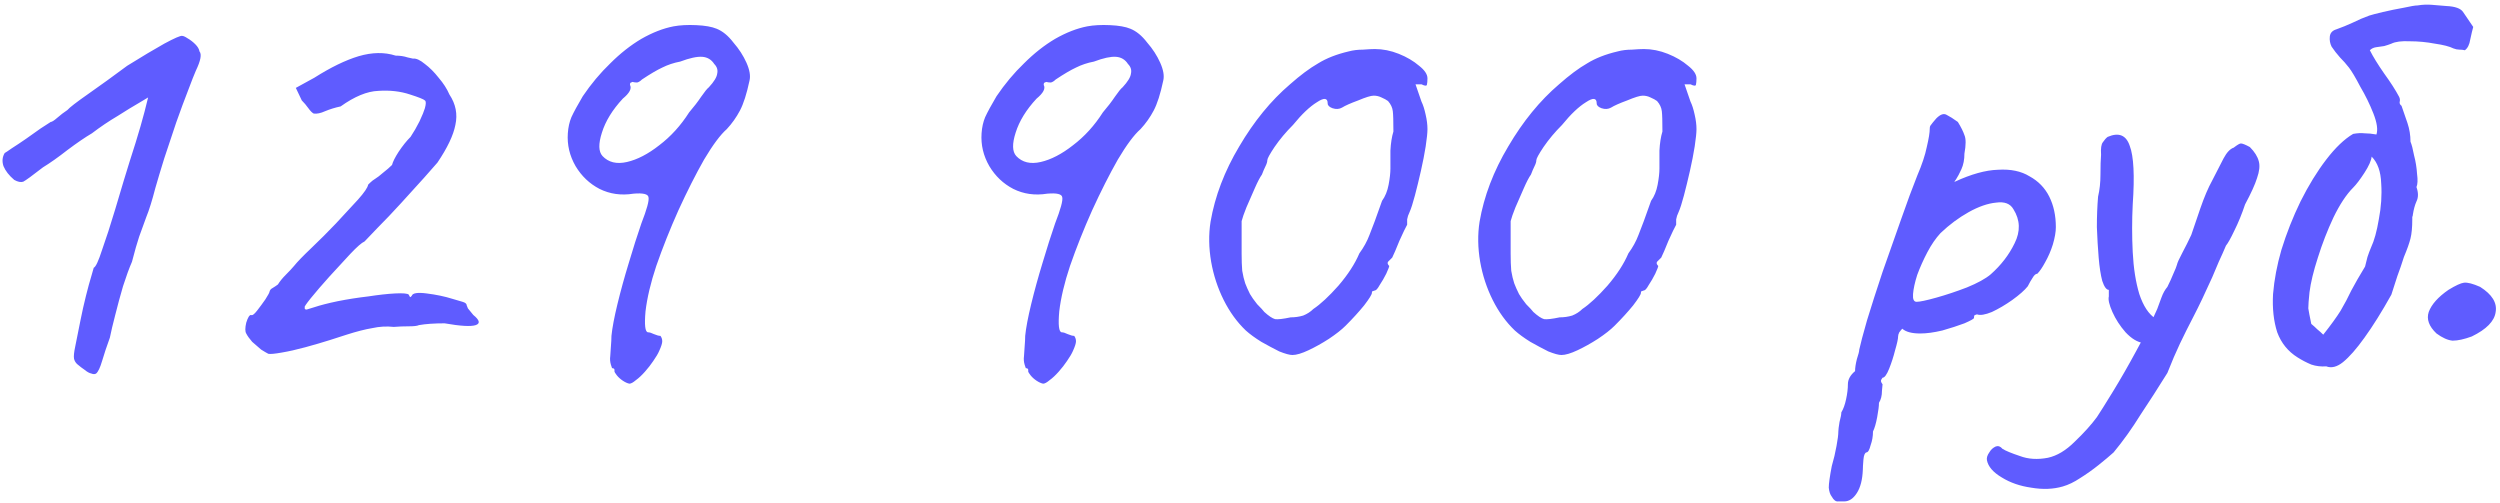 <?xml version="1.0" encoding="UTF-8"?> <svg xmlns="http://www.w3.org/2000/svg" width="492" height="99" viewBox="0 0 492 99" fill="none"> <path d="M18.916 73.509C18.681 73.666 18.367 73.666 17.976 73.509C17.584 73.431 17.152 73.196 16.682 72.804C16.212 72.49 15.702 72.098 15.153 71.628C14.839 71.314 14.643 70.961 14.565 70.569C14.487 70.099 14.565 69.315 14.8 68.217C15.036 67.12 15.388 65.356 15.859 62.925C16.172 61.357 16.525 59.789 16.917 58.221C17.309 56.653 17.662 55.36 17.976 54.34C18.289 53.243 18.446 52.694 18.446 52.694C18.838 52.537 19.387 51.361 20.092 49.166C20.876 46.971 21.739 44.305 22.68 41.169C22.993 40.072 23.542 38.229 24.326 35.642C25.11 33.055 25.894 30.546 26.678 28.116C27.384 25.842 27.971 23.804 28.442 22C28.912 20.119 29.148 19.178 29.148 19.178C29.148 19.178 28.559 19.531 27.384 20.236C26.286 20.864 24.875 21.726 23.15 22.824C21.425 23.843 19.739 24.98 18.093 26.234C16.76 27.018 15.153 28.116 13.271 29.527C11.468 30.938 9.861 32.075 8.45 32.937C6.333 34.584 5.039 35.525 4.569 35.76C4.099 35.916 3.511 35.799 2.805 35.407C1.786 34.544 1.08 33.643 0.688 32.702C0.375 31.761 0.453 30.899 0.923 30.115C1.08 30.037 1.551 29.723 2.335 29.174C3.197 28.625 4.138 27.998 5.157 27.293C6.176 26.587 7.117 25.921 7.979 25.293C8.92 24.666 9.587 24.235 9.979 24C10.214 24 10.645 23.725 11.272 23.177C11.899 22.628 12.566 22.118 13.271 21.648C13.664 21.177 15.036 20.119 17.387 18.473C19.739 16.826 22.288 14.984 25.032 12.945C27.932 11.142 30.363 9.692 32.323 8.594C34.361 7.497 35.537 6.987 35.851 7.065C36.086 7.065 36.439 7.222 36.909 7.536C37.458 7.849 37.968 8.241 38.438 8.712C38.908 9.182 39.183 9.653 39.261 10.123C39.731 10.672 39.496 11.926 38.556 13.886C38.242 14.592 37.732 15.885 37.027 17.767C36.321 19.57 35.537 21.687 34.675 24.117C33.891 26.469 33.107 28.821 32.323 31.173C31.617 33.447 31.029 35.407 30.559 37.053C29.931 39.484 29.343 41.365 28.795 42.698C28.324 44.031 27.854 45.325 27.384 46.579C26.991 47.755 26.521 49.401 25.972 51.518C25.424 52.773 24.835 54.38 24.208 56.34C23.66 58.221 23.15 60.103 22.68 61.984C22.209 63.788 21.856 65.277 21.621 66.453C20.994 68.178 20.484 69.707 20.092 71.04C19.7 72.373 19.308 73.196 18.916 73.509ZM52.808 69.629C52.495 69.472 52.024 69.197 51.397 68.805C50.848 68.335 50.26 67.825 49.633 67.276C49.084 66.649 48.692 66.1 48.457 65.63C48.222 65.238 48.222 64.532 48.457 63.513C48.77 62.494 49.084 61.984 49.398 61.984C49.633 62.141 50.025 61.867 50.574 61.161C51.123 60.456 51.671 59.711 52.22 58.927C52.769 58.065 53.043 57.555 53.043 57.398C53.122 57.084 53.318 56.849 53.631 56.693C54.023 56.457 54.376 56.222 54.69 55.987C55.082 55.36 55.591 54.733 56.218 54.105C56.924 53.4 57.473 52.812 57.865 52.341C58.492 51.557 59.629 50.381 61.275 48.813C62.922 47.245 64.529 45.638 66.097 43.992C67.743 42.188 69.194 40.62 70.448 39.288C71.703 37.877 72.369 36.897 72.447 36.348C72.447 36.348 72.565 36.23 72.8 35.995C73.114 35.681 73.466 35.407 73.859 35.172C74.251 34.937 74.76 34.544 75.387 33.996C76.093 33.447 76.681 32.937 77.151 32.467C77.308 31.84 77.739 30.977 78.445 29.88C79.229 28.704 80.013 27.724 80.797 26.94C81.424 25.999 82.012 24.98 82.561 23.882C83.11 22.706 83.463 21.844 83.619 21.295C83.855 20.433 83.855 19.923 83.619 19.766C83.384 19.531 82.404 19.139 80.679 18.59C78.798 17.963 76.72 17.728 74.447 17.884C72.251 17.963 69.782 18.982 67.038 20.942C65.94 21.177 64.921 21.491 63.98 21.883C63.118 22.275 62.373 22.432 61.746 22.353C61.432 22.197 61.079 21.844 60.687 21.295C60.295 20.746 59.864 20.236 59.394 19.766L58.218 17.297L61.863 15.297C65.078 13.259 67.978 11.848 70.566 11.064C73.231 10.28 75.662 10.241 77.857 10.946C78.719 10.946 79.503 11.064 80.209 11.299C80.915 11.456 81.267 11.534 81.267 11.534C81.894 11.456 82.678 11.809 83.619 12.592C84.56 13.298 85.462 14.2 86.324 15.297C87.265 16.395 87.971 17.492 88.441 18.59C89.695 20.472 90.087 22.471 89.617 24.588C89.225 26.626 88.049 29.096 86.089 31.997C85.697 32.467 84.835 33.447 83.502 34.937C82.169 36.426 80.64 38.112 78.915 39.993C77.269 41.797 75.74 43.404 74.329 44.815C72.996 46.226 72.134 47.128 71.742 47.52C71.193 47.755 70.252 48.578 68.919 49.989C67.665 51.322 66.293 52.812 64.803 54.458C63.392 56.026 62.177 57.437 61.158 58.692C60.217 59.868 59.825 60.456 59.982 60.456C59.903 60.769 60.021 60.926 60.334 60.926C60.648 60.848 61.158 60.691 61.863 60.456C63.039 60.064 64.568 59.672 66.45 59.28C68.41 58.888 70.409 58.574 72.447 58.339C74.486 58.025 76.25 57.829 77.739 57.751C79.307 57.672 80.209 57.751 80.444 57.986C80.601 58.378 80.719 58.535 80.797 58.456C80.954 58.3 81.032 58.221 81.032 58.221C81.189 57.672 82.169 57.516 83.972 57.751C85.854 57.986 87.539 58.339 89.029 58.809C89.891 59.044 90.558 59.24 91.028 59.397C91.577 59.554 91.851 59.789 91.851 60.103C91.851 60.103 91.93 60.299 92.087 60.691C92.322 61.005 92.674 61.436 93.145 61.984C94.399 63.004 94.556 63.67 93.615 63.984C92.674 64.297 90.636 64.18 87.5 63.631C85.462 63.631 83.776 63.748 82.443 63.984C82.13 64.141 81.463 64.219 80.444 64.219C79.425 64.219 78.445 64.258 77.504 64.337C76.093 64.18 74.682 64.258 73.27 64.572C71.859 64.807 70.174 65.238 68.214 65.865C67.508 66.1 66.41 66.453 64.921 66.924C63.431 67.394 61.824 67.865 60.099 68.335C58.374 68.805 56.806 69.158 55.395 69.393C54.062 69.629 53.2 69.707 52.808 69.629ZM123.861 75.508C123.469 75.43 123.038 75.234 122.568 74.921C122.097 74.607 121.705 74.254 121.392 73.862C121.078 73.47 120.921 73.196 120.921 73.039C121 72.647 120.843 72.451 120.451 72.451C120.451 72.451 120.373 72.216 120.216 71.745C120.059 71.197 120.02 70.648 120.098 70.099C120.098 69.864 120.137 69.276 120.216 68.335C120.294 67.394 120.333 66.649 120.333 66.1C120.49 64.532 120.882 62.455 121.509 59.868C122.137 57.281 122.881 54.576 123.744 51.753C124.606 48.852 125.429 46.265 126.213 43.992C127.311 41.169 127.781 39.444 127.625 38.817C127.546 38.19 126.566 37.955 124.685 38.112C122.254 38.504 120.02 38.19 117.981 37.171C116.021 36.152 114.453 34.662 113.277 32.702C112.101 30.664 111.592 28.508 111.749 26.234C111.827 25.058 112.062 24 112.454 23.059C112.925 22.04 113.669 20.668 114.689 18.943C116.335 16.512 118.138 14.357 120.098 12.475C122.058 10.515 124.097 8.908 126.213 7.653C128.409 6.399 130.525 5.576 132.564 5.184C133.818 4.949 135.308 4.87 137.033 4.949C138.757 5.027 140.09 5.262 141.031 5.654C142.207 6.125 143.305 7.026 144.324 8.359C145.421 9.613 146.284 10.946 146.911 12.357C147.538 13.768 147.734 14.944 147.499 15.885C146.95 18.473 146.323 20.433 145.617 21.765C144.912 23.098 144.049 24.313 143.03 25.411C141.776 26.509 140.286 28.508 138.561 31.409C136.915 34.309 135.229 37.641 133.505 41.404C131.858 45.089 130.408 48.735 129.153 52.341C128.056 55.634 127.35 58.613 127.037 61.279C126.801 63.944 126.958 65.317 127.507 65.395C127.821 65.395 128.213 65.513 128.683 65.748C129.232 65.983 129.663 66.1 129.977 66.1C130.212 66.414 130.329 66.767 130.329 67.159C130.329 67.551 130.133 68.178 129.741 69.04C129.506 69.589 129.114 70.256 128.565 71.04C128.095 71.745 127.546 72.451 126.919 73.156C126.292 73.862 125.704 74.411 125.155 74.803C124.606 75.273 124.175 75.508 123.861 75.508ZM118.569 30.703C119.745 31.957 121.353 32.349 123.391 31.879C125.429 31.409 127.546 30.311 129.741 28.586C132.015 26.861 133.975 24.705 135.621 22.118C136.562 21.02 137.346 20.001 137.973 19.061C138.679 18.041 139.189 17.414 139.502 17.179C140.521 16.081 141.07 15.18 141.149 14.474C141.305 13.768 141.109 13.141 140.561 12.592C140.012 11.73 139.228 11.26 138.209 11.181C137.189 11.103 135.739 11.416 133.857 12.122C132.603 12.357 131.427 12.749 130.329 13.298C129.31 13.768 127.977 14.553 126.331 15.65C126.017 15.964 125.704 16.16 125.39 16.238C125.077 16.238 124.763 16.199 124.449 16.12C124.449 16.12 124.371 16.16 124.214 16.238C124.057 16.238 123.979 16.395 123.979 16.709C124.371 17.414 123.901 18.316 122.568 19.413C120.529 21.608 119.157 23.843 118.452 26.116C117.746 28.312 117.785 29.84 118.569 30.703ZM205.286 75.508C204.894 75.43 204.462 75.234 203.992 74.921C203.522 74.607 203.13 74.254 202.816 73.862C202.502 73.47 202.346 73.196 202.346 73.039C202.424 72.647 202.267 72.451 201.875 72.451C201.875 72.451 201.797 72.216 201.64 71.745C201.483 71.197 201.444 70.648 201.522 70.099C201.522 69.864 201.562 69.276 201.64 68.335C201.718 67.394 201.758 66.649 201.758 66.1C201.914 64.532 202.306 62.455 202.934 59.868C203.561 57.281 204.306 54.576 205.168 51.753C206.03 48.852 206.854 46.265 207.638 43.992C208.735 41.169 209.206 39.444 209.049 38.817C208.97 38.19 207.99 37.955 206.109 38.112C203.678 38.504 201.444 38.19 199.406 37.171C197.446 36.152 195.878 34.662 194.702 32.702C193.526 30.664 193.016 28.508 193.173 26.234C193.251 25.058 193.486 24 193.878 23.059C194.349 22.04 195.094 20.668 196.113 18.943C197.759 16.512 199.562 14.357 201.522 12.475C203.482 10.515 205.521 8.908 207.638 7.653C209.833 6.399 211.95 5.576 213.988 5.184C215.242 4.949 216.732 4.87 218.457 4.949C220.182 5.027 221.514 5.262 222.455 5.654C223.631 6.125 224.729 7.026 225.748 8.359C226.846 9.613 227.708 10.946 228.335 12.357C228.962 13.768 229.158 14.944 228.923 15.885C228.374 18.473 227.747 20.433 227.042 21.765C226.336 23.098 225.474 24.313 224.454 25.411C223.2 26.509 221.71 28.508 219.986 31.409C218.339 34.309 216.654 37.641 214.929 41.404C213.282 45.089 211.832 48.735 210.578 52.341C209.48 55.634 208.774 58.613 208.461 61.279C208.226 63.944 208.382 65.317 208.931 65.395C209.245 65.395 209.637 65.513 210.107 65.748C210.656 65.983 211.087 66.1 211.401 66.1C211.636 66.414 211.754 66.767 211.754 67.159C211.754 67.551 211.558 68.178 211.166 69.04C210.93 69.589 210.538 70.256 209.99 71.04C209.519 71.745 208.97 72.451 208.343 73.156C207.716 73.862 207.128 74.411 206.579 74.803C206.03 75.273 205.599 75.508 205.286 75.508ZM199.994 30.703C201.17 31.957 202.777 32.349 204.815 31.879C206.854 31.409 208.97 30.311 211.166 28.586C213.439 26.861 215.399 24.705 217.046 22.118C217.986 21.02 218.77 20.001 219.398 19.061C220.103 18.041 220.613 17.414 220.926 17.179C221.946 16.081 222.494 15.18 222.573 14.474C222.73 13.768 222.534 13.141 221.985 12.592C221.436 11.73 220.652 11.26 219.633 11.181C218.614 11.103 217.163 11.416 215.282 12.122C214.027 12.357 212.851 12.749 211.754 13.298C210.734 13.768 209.402 14.553 207.755 15.65C207.442 15.964 207.128 16.16 206.814 16.238C206.501 16.238 206.187 16.199 205.874 16.12C205.874 16.12 205.795 16.16 205.638 16.238C205.482 16.238 205.403 16.395 205.403 16.709C205.795 17.414 205.325 18.316 203.992 19.413C201.954 21.608 200.582 23.843 199.876 26.116C199.17 28.312 199.21 29.84 199.994 30.703ZM254.348 69.864C253.799 69.864 252.937 69.629 251.761 69.158C250.663 68.609 249.487 67.982 248.233 67.276C246.978 66.493 245.959 65.748 245.175 65.042C243.45 63.396 242 61.397 240.824 59.044C239.648 56.693 238.825 54.184 238.354 51.518C237.884 48.774 237.845 46.148 238.237 43.639C239.099 38.621 240.981 33.682 243.881 28.821C246.782 23.882 250.114 19.805 253.877 16.591C255.916 14.788 257.758 13.416 259.405 12.475C261.051 11.456 263.05 10.672 265.402 10.123C266.265 9.888 267.205 9.77 268.225 9.77C269.244 9.692 270.028 9.653 270.577 9.653C272.145 9.653 273.713 9.966 275.281 10.593C276.849 11.22 278.181 12.005 279.279 12.945C280.377 13.808 280.925 14.631 280.925 15.415C280.925 15.964 280.886 16.395 280.808 16.709C280.729 16.944 280.377 16.904 279.749 16.591H278.573L279.749 20.001C280.063 20.628 280.337 21.491 280.573 22.588C280.808 23.608 280.925 24.549 280.925 25.411C280.925 26.116 280.808 27.253 280.573 28.821C280.337 30.311 280.024 31.918 279.632 33.643C279.24 35.368 278.848 36.975 278.456 38.465C278.064 39.954 277.711 41.052 277.397 41.757C277.162 42.228 277.005 42.698 276.927 43.169C276.927 43.56 276.927 43.913 276.927 44.227C276.613 44.776 276.104 45.834 275.398 47.402C274.771 48.97 274.301 50.068 273.987 50.695C273.673 51.008 273.399 51.283 273.164 51.518C273.007 51.753 273.085 52.028 273.399 52.341C273.399 52.498 273.203 53.008 272.811 53.87C272.419 54.654 271.988 55.399 271.517 56.105C271.125 56.81 270.812 57.163 270.577 57.163C270.577 57.163 270.459 57.202 270.224 57.281C270.067 57.281 269.989 57.398 269.989 57.633C269.989 57.947 269.479 58.77 268.46 60.103C267.441 61.357 266.225 62.69 264.814 64.101C264.03 64.885 262.933 65.748 261.521 66.689C260.189 67.551 258.856 68.296 257.523 68.923C256.19 69.55 255.132 69.864 254.348 69.864ZM253.995 62.455C254.857 62.455 255.681 62.337 256.465 62.102C257.249 61.788 257.915 61.357 258.464 60.809C259.875 59.868 261.521 58.339 263.403 56.222C265.285 54.027 266.657 51.91 267.519 49.872C268.381 48.696 269.048 47.48 269.518 46.226C270.067 44.893 270.89 42.659 271.988 39.523C272.615 38.66 273.046 37.602 273.281 36.348C273.517 35.093 273.634 34.035 273.634 33.172C273.634 32.31 273.634 31.134 273.634 29.645C273.713 28.155 273.909 26.901 274.222 25.881C274.222 23.843 274.183 22.51 274.105 21.883C274.026 21.177 273.713 20.511 273.164 19.884C272.85 19.648 272.419 19.413 271.87 19.178C271.4 18.943 270.89 18.825 270.341 18.825C269.793 18.825 268.773 19.139 267.284 19.766C265.794 20.315 264.736 20.785 264.109 21.177C263.56 21.491 262.933 21.53 262.227 21.295C261.6 21.06 261.286 20.746 261.286 20.354C261.286 19.256 260.581 19.178 259.169 20.119C257.758 20.981 256.19 22.471 254.465 24.588C253.054 25.999 251.839 27.449 250.82 28.939C249.879 30.35 249.409 31.212 249.409 31.526C249.409 31.84 249.291 32.232 249.056 32.702C248.821 33.172 248.585 33.721 248.35 34.349C247.958 34.897 247.488 35.799 246.939 37.053C246.39 38.308 245.841 39.562 245.293 40.816C244.822 41.992 244.509 42.894 244.352 43.521C244.352 43.835 244.352 44.697 244.352 46.108C244.352 47.441 244.352 48.696 244.352 49.872C244.352 51.205 244.391 52.341 244.469 53.282C244.626 54.223 244.822 55.046 245.057 55.752C245.293 56.379 245.606 57.084 245.998 57.868C246.312 58.417 246.782 59.084 247.409 59.868C248.115 60.573 248.585 61.083 248.821 61.397C249.683 62.181 250.389 62.651 250.937 62.808C251.486 62.886 252.505 62.769 253.995 62.455ZM307.291 69.864C306.742 69.864 305.88 69.629 304.704 69.158C303.606 68.609 302.43 67.982 301.176 67.276C299.921 66.493 298.902 65.748 298.118 65.042C296.393 63.396 294.943 61.397 293.767 59.044C292.591 56.693 291.768 54.184 291.297 51.518C290.827 48.774 290.788 46.148 291.18 43.639C292.042 38.621 293.924 33.682 296.824 28.821C299.725 23.882 303.057 19.805 306.82 16.591C308.859 14.788 310.701 13.416 312.348 12.475C313.994 11.456 315.993 10.672 318.345 10.123C319.208 9.888 320.148 9.77 321.168 9.77C322.187 9.692 322.971 9.653 323.52 9.653C325.088 9.653 326.656 9.966 328.224 10.593C329.792 11.22 331.124 12.005 332.222 12.945C333.32 13.808 333.868 14.631 333.868 15.415C333.868 15.964 333.829 16.395 333.751 16.709C333.672 16.944 333.32 16.904 332.692 16.591H331.516L332.692 20.001C333.006 20.628 333.28 21.491 333.516 22.588C333.751 23.608 333.868 24.549 333.868 25.411C333.868 26.116 333.751 27.253 333.516 28.821C333.28 30.311 332.967 31.918 332.575 33.643C332.183 35.368 331.791 36.975 331.399 38.465C331.007 39.954 330.654 41.052 330.34 41.757C330.105 42.228 329.948 42.698 329.87 43.169C329.87 43.56 329.87 43.913 329.87 44.227C329.556 44.776 329.047 45.834 328.341 47.402C327.714 48.97 327.244 50.068 326.93 50.695C326.616 51.008 326.342 51.283 326.107 51.518C325.95 51.753 326.028 52.028 326.342 52.341C326.342 52.498 326.146 53.008 325.754 53.87C325.362 54.654 324.931 55.399 324.46 56.105C324.068 56.81 323.755 57.163 323.52 57.163C323.52 57.163 323.402 57.202 323.167 57.281C323.01 57.281 322.932 57.398 322.932 57.633C322.932 57.947 322.422 58.77 321.403 60.103C320.384 61.357 319.168 62.69 317.757 64.101C316.973 64.885 315.876 65.748 314.464 66.689C313.132 67.551 311.799 68.296 310.466 68.923C309.133 69.55 308.075 69.864 307.291 69.864ZM306.938 62.455C307.8 62.455 308.624 62.337 309.408 62.102C310.192 61.788 310.858 61.357 311.407 60.809C312.818 59.868 314.464 58.339 316.346 56.222C318.228 54.027 319.6 51.91 320.462 49.872C321.324 48.696 321.991 47.48 322.461 46.226C323.01 44.893 323.833 42.659 324.931 39.523C325.558 38.66 325.989 37.602 326.224 36.348C326.46 35.093 326.577 34.035 326.577 33.172C326.577 32.31 326.577 31.134 326.577 29.645C326.656 28.155 326.852 26.901 327.165 25.881C327.165 23.843 327.126 22.51 327.048 21.883C326.969 21.177 326.656 20.511 326.107 19.884C325.793 19.648 325.362 19.413 324.813 19.178C324.343 18.943 323.833 18.825 323.284 18.825C322.736 18.825 321.716 19.139 320.227 19.766C318.737 20.315 317.679 20.785 317.052 21.177C316.503 21.491 315.876 21.53 315.17 21.295C314.543 21.06 314.229 20.746 314.229 20.354C314.229 19.256 313.524 19.178 312.112 20.119C310.701 20.981 309.133 22.471 307.408 24.588C305.997 25.999 304.782 27.449 303.763 28.939C302.822 30.35 302.352 31.212 302.352 31.526C302.352 31.84 302.234 32.232 301.999 32.702C301.764 33.172 301.528 33.721 301.293 34.349C300.901 34.897 300.431 35.799 299.882 37.053C299.333 38.308 298.784 39.562 298.236 40.816C297.765 41.992 297.452 42.894 297.295 43.521C297.295 43.835 297.295 44.697 297.295 46.108C297.295 47.441 297.295 48.696 297.295 49.872C297.295 51.205 297.334 52.341 297.412 53.282C297.569 54.223 297.765 55.046 298 55.752C298.236 56.379 298.549 57.084 298.941 57.868C299.255 58.417 299.725 59.084 300.352 59.868C301.058 60.573 301.528 61.083 301.764 61.397C302.626 62.181 303.332 62.651 303.88 62.808C304.429 62.886 305.448 62.769 306.938 62.455ZM362.961 98.676C362.647 98.676 362.255 98.676 361.785 98.676C361.314 98.754 360.883 98.441 360.491 97.735C360.177 97.343 359.981 96.755 359.903 95.971C359.903 95.187 360.099 93.776 360.491 91.737C360.883 90.404 361.197 89.072 361.432 87.739C361.667 86.484 361.785 85.544 361.785 84.916C361.785 84.603 361.863 83.976 362.02 83.035C362.255 82.172 362.373 81.545 362.373 81.153C362.765 80.526 363.078 79.664 363.313 78.566C363.549 77.469 363.666 76.489 363.666 75.626C363.666 74.685 364.137 73.823 365.077 73.039C365.077 72.412 365.195 71.628 365.43 70.687C365.744 69.746 365.901 69.119 365.901 68.805C366.136 67.708 366.645 65.787 367.429 63.043C368.292 60.221 369.311 57.045 370.487 53.517C371.741 49.989 372.957 46.54 374.133 43.169C375.309 39.797 376.367 36.936 377.308 34.584C378.249 32.389 378.876 30.507 379.189 28.939C379.581 27.293 379.777 26.077 379.777 25.293C379.777 24.98 379.856 24.744 380.013 24.588C380.169 24.352 380.522 23.921 381.071 23.294C381.855 22.51 382.521 22.275 383.07 22.588C383.697 22.902 384.442 23.372 385.305 24C385.932 25.019 386.363 25.881 386.598 26.587C386.912 27.293 386.912 28.508 386.598 30.233C386.598 31.409 386.402 32.428 386.01 33.29C385.618 34.153 385.265 34.819 384.952 35.289C384.638 35.681 384.56 35.838 384.717 35.76C387.931 34.27 390.753 33.486 393.184 33.408C395.693 33.251 397.77 33.682 399.417 34.701C401.141 35.642 402.435 36.975 403.297 38.7C404.16 40.425 404.591 42.424 404.591 44.697C404.591 45.638 404.395 46.775 404.003 48.108C403.611 49.362 403.101 50.538 402.474 51.636C401.925 52.655 401.416 53.4 400.945 53.87C400.632 53.87 400.318 54.145 400.005 54.693C399.691 55.164 399.377 55.712 399.064 56.34C398.437 57.124 397.417 58.025 396.006 59.044C394.673 59.985 393.341 60.769 392.008 61.397C390.675 61.945 389.695 62.102 389.068 61.867C389.068 61.867 388.95 61.906 388.715 61.984C388.558 61.984 388.48 62.181 388.48 62.572C388.48 62.729 387.853 63.082 386.598 63.631C385.344 64.101 383.893 64.572 382.247 65.042C380.601 65.434 379.15 65.63 377.896 65.63C376.249 65.63 375.073 65.317 374.368 64.689C374.211 64.846 374.015 65.081 373.78 65.395C373.623 65.709 373.545 65.983 373.545 66.218C373.545 66.689 373.349 67.59 372.957 68.923C372.643 70.177 372.251 71.392 371.781 72.569C371.31 73.745 370.879 74.332 370.487 74.332C370.487 74.332 370.409 74.45 370.252 74.685C370.095 74.921 370.173 75.234 370.487 75.626C370.487 75.626 370.448 76.057 370.369 76.92C370.369 77.861 370.173 78.644 369.781 79.272C369.781 79.899 369.664 80.84 369.429 82.094C369.193 83.349 368.919 84.289 368.605 84.916C368.605 85.857 368.449 86.759 368.135 87.621C367.9 88.562 367.625 89.032 367.312 89.032C366.998 89.111 366.802 89.581 366.724 90.444C366.645 91.385 366.606 92.051 366.606 92.443C366.528 94.403 366.136 95.932 365.43 97.029C364.725 98.127 363.901 98.676 362.961 98.676ZM377.19 59.397C377.817 59.397 379.111 59.123 381.071 58.574C383.031 58.025 385.03 57.359 387.069 56.575C389.185 55.712 390.753 54.85 391.773 53.988C393.811 52.184 395.379 50.146 396.477 47.873C397.653 45.52 397.574 43.286 396.241 41.169C395.614 40.072 394.477 39.641 392.831 39.876C391.185 40.032 389.381 40.66 387.421 41.757C385.461 42.855 383.619 44.227 381.894 45.873C380.953 46.892 380.091 48.147 379.307 49.636C378.523 51.126 377.857 52.616 377.308 54.105C376.837 55.595 376.563 56.849 376.485 57.868C376.406 58.888 376.641 59.397 377.19 59.397ZM405.962 95.736C404.08 96.284 402.003 96.363 399.729 95.971C397.534 95.657 395.613 94.991 393.967 93.972C392.242 92.953 391.262 91.816 391.027 90.561C390.948 90.091 391.105 89.581 391.497 89.032C391.811 88.484 392.242 88.092 392.791 87.856C393.261 87.7 393.692 87.856 394.084 88.327C394.711 88.719 395.848 89.189 397.495 89.738C399.141 90.365 400.983 90.483 403.022 90.091C404.825 89.699 406.589 88.641 408.314 86.916C410.117 85.191 411.567 83.584 412.665 82.094C413.292 81.153 414.351 79.468 415.84 77.037C417.33 74.607 418.859 71.941 420.427 69.04C422.073 66.061 423.445 63.317 424.543 60.809C424.778 60.181 425.052 59.437 425.366 58.574C425.679 57.712 426.071 57.006 426.542 56.457C427.012 55.517 427.404 54.654 427.718 53.87C428.11 53.008 428.345 52.42 428.423 52.106C428.502 51.714 428.855 50.93 429.482 49.754C430.109 48.578 430.697 47.402 431.246 46.226C431.638 45.05 432.226 43.325 433.01 41.052C433.794 38.778 434.578 36.936 435.362 35.525C436.303 33.721 437.047 32.271 437.596 31.173C438.223 29.997 438.89 29.292 439.595 29.056C440.301 28.508 440.771 28.233 441.007 28.233C441.32 28.233 441.908 28.468 442.771 28.939C443.711 29.88 444.299 30.82 444.535 31.761C444.77 32.624 444.652 33.721 444.182 35.054C443.79 36.309 443.006 38.033 441.83 40.228C441.203 42.11 440.497 43.835 439.713 45.403C439.007 46.892 438.459 47.873 438.067 48.343C437.675 49.284 437.204 50.342 436.655 51.518C436.185 52.616 435.754 53.635 435.362 54.576C433.951 57.712 432.735 60.26 431.716 62.22C430.697 64.18 429.795 65.983 429.011 67.629C428.227 69.276 427.404 71.197 426.542 73.392C424.739 76.293 422.975 79.037 421.25 81.624C419.603 84.289 417.839 86.759 415.958 89.032C415.174 89.738 414.194 90.561 413.018 91.502C411.842 92.443 410.627 93.305 409.372 94.089C408.196 94.873 407.059 95.422 405.962 95.736ZM421.838 67.512C420.662 67.355 419.486 66.649 418.31 65.395C417.212 64.141 416.35 62.808 415.723 61.397C415.095 59.985 414.86 58.966 415.017 58.339C415.017 57.947 415.017 57.633 415.017 57.398C415.017 57.163 415.017 57.045 415.017 57.045C414.547 57.045 414.115 56.457 413.723 55.281C413.41 54.105 413.175 52.577 413.018 50.695C412.861 48.813 412.743 46.814 412.665 44.697C412.665 42.581 412.743 40.581 412.9 38.7C413.214 37.367 413.371 35.916 413.371 34.349C413.371 32.702 413.41 31.409 413.488 30.468C413.41 29.213 413.527 28.39 413.841 27.998C414.155 27.528 414.468 27.175 414.782 26.94C416.977 25.999 418.427 26.587 419.133 28.704C419.917 30.742 420.113 34.584 419.721 40.228C419.564 43.364 419.564 46.501 419.721 49.636C419.878 52.773 420.309 55.517 421.015 57.868C421.799 60.221 422.857 61.828 424.19 62.69C424.739 63.004 425.013 63.435 425.013 63.984C425.013 64.532 424.856 65.121 424.543 65.748C424.229 66.296 423.798 66.767 423.249 67.159C422.779 67.472 422.308 67.59 421.838 67.512ZM448.982 49.166C448.12 52.145 447.571 55.046 447.336 57.868C447.179 60.691 447.453 63.2 448.159 65.395C448.943 67.512 450.276 69.158 452.157 70.334C453.02 70.883 453.921 71.353 454.862 71.745C455.803 72.059 456.783 72.177 457.802 72.098C458.821 72.49 459.919 72.216 461.095 71.275C462.349 70.256 463.761 68.648 465.329 66.453C466.975 64.18 468.739 61.357 470.621 57.986C471.013 56.732 471.405 55.517 471.797 54.34C472.267 53.086 472.698 51.832 473.09 50.577C473.717 49.088 474.149 47.873 474.384 46.932C474.619 45.991 474.737 44.736 474.737 43.169C474.737 43.012 474.737 42.855 474.737 42.698C474.815 42.541 474.854 42.385 474.854 42.228C475.011 41.209 475.246 40.346 475.56 39.641C475.952 38.856 475.952 37.916 475.56 36.818C475.795 36.269 475.834 35.407 475.677 34.231C475.599 32.977 475.403 31.761 475.089 30.585C474.854 29.331 474.619 28.429 474.384 27.881C474.384 26.626 474.188 25.411 473.796 24.235C473.404 23.059 473.012 21.922 472.62 20.825C472.306 20.589 472.189 20.315 472.267 20.001C472.345 19.688 472.306 19.374 472.149 19.061C471.444 17.728 470.464 16.199 469.209 14.474C467.955 12.671 467.014 11.142 466.387 9.888C466.701 9.574 467.093 9.378 467.563 9.3C468.112 9.221 468.661 9.143 469.209 9.065C469.758 8.908 470.229 8.751 470.621 8.594C471.405 8.202 472.62 8.045 474.266 8.124C475.913 8.124 477.559 8.281 479.205 8.594C480.852 8.829 482.067 9.143 482.851 9.535C483.243 9.692 483.635 9.77 484.027 9.77C484.419 9.77 484.772 9.809 485.085 9.888C485.634 9.496 485.987 8.79 486.144 7.771C486.379 6.673 486.575 5.85 486.732 5.301C485.869 4.047 485.203 3.067 484.733 2.361C484.262 1.656 483.165 1.264 481.44 1.185C480.499 1.107 479.558 1.029 478.617 0.95C477.677 0.872 476.736 0.911 475.795 1.068C475.325 1.068 474.384 1.225 472.973 1.538C471.64 1.773 470.307 2.048 468.974 2.361C467.641 2.675 466.74 2.91 466.269 3.067C465.172 3.459 464.074 3.929 462.977 4.478C461.957 4.949 460.899 5.38 459.801 5.772C459.017 6.007 458.586 6.477 458.508 7.183C458.429 7.889 458.547 8.555 458.861 9.182C459.331 9.888 459.88 10.593 460.507 11.299C461.134 11.926 461.722 12.592 462.271 13.298C462.82 14.004 463.565 15.258 464.505 17.061C465.525 18.786 466.387 20.55 467.093 22.353C467.798 24.157 467.994 25.529 467.681 26.469C466.818 26.312 466.034 26.234 465.329 26.234C464.701 26.156 463.957 26.195 463.094 26.352C461.369 27.371 459.605 29.056 457.802 31.409C455.999 33.761 454.313 36.505 452.745 39.641C451.256 42.698 450.001 45.873 448.982 49.166ZM454.509 57.516C454.745 55.634 455.293 53.361 456.156 50.695C457.018 47.951 458.037 45.325 459.213 42.816C460.468 40.228 461.761 38.269 463.094 36.936C463.721 36.309 464.466 35.328 465.329 33.996C466.191 32.663 466.661 31.605 466.74 30.82C467.916 31.997 468.543 33.761 468.621 36.112C468.778 38.386 468.621 40.738 468.151 43.169C467.759 45.52 467.249 47.363 466.622 48.696C466.387 49.245 466.152 49.872 465.917 50.577C465.76 51.205 465.603 51.832 465.446 52.459C464.349 54.262 463.447 55.83 462.741 57.163C462.114 58.496 461.409 59.828 460.625 61.161C459.841 62.416 458.704 63.984 457.214 65.865C456.822 65.473 456.43 65.121 456.038 64.807C455.646 64.415 455.254 64.062 454.862 63.748C454.549 62.259 454.353 61.24 454.274 60.691C454.274 60.064 454.353 59.005 454.509 57.516ZM486.442 66.218C484.952 66.767 483.698 67.041 482.678 67.041C481.738 66.963 480.679 66.493 479.503 65.63C478.014 64.219 477.504 62.808 477.974 61.397C478.523 59.907 479.817 58.456 481.855 57.045C483.266 56.183 484.285 55.712 484.913 55.634C485.618 55.556 486.677 55.83 488.088 56.457C490.44 57.947 491.459 59.593 491.146 61.397C490.91 63.2 489.342 64.807 486.442 66.218Z" fill="#5F5CFF"></path> </svg> 